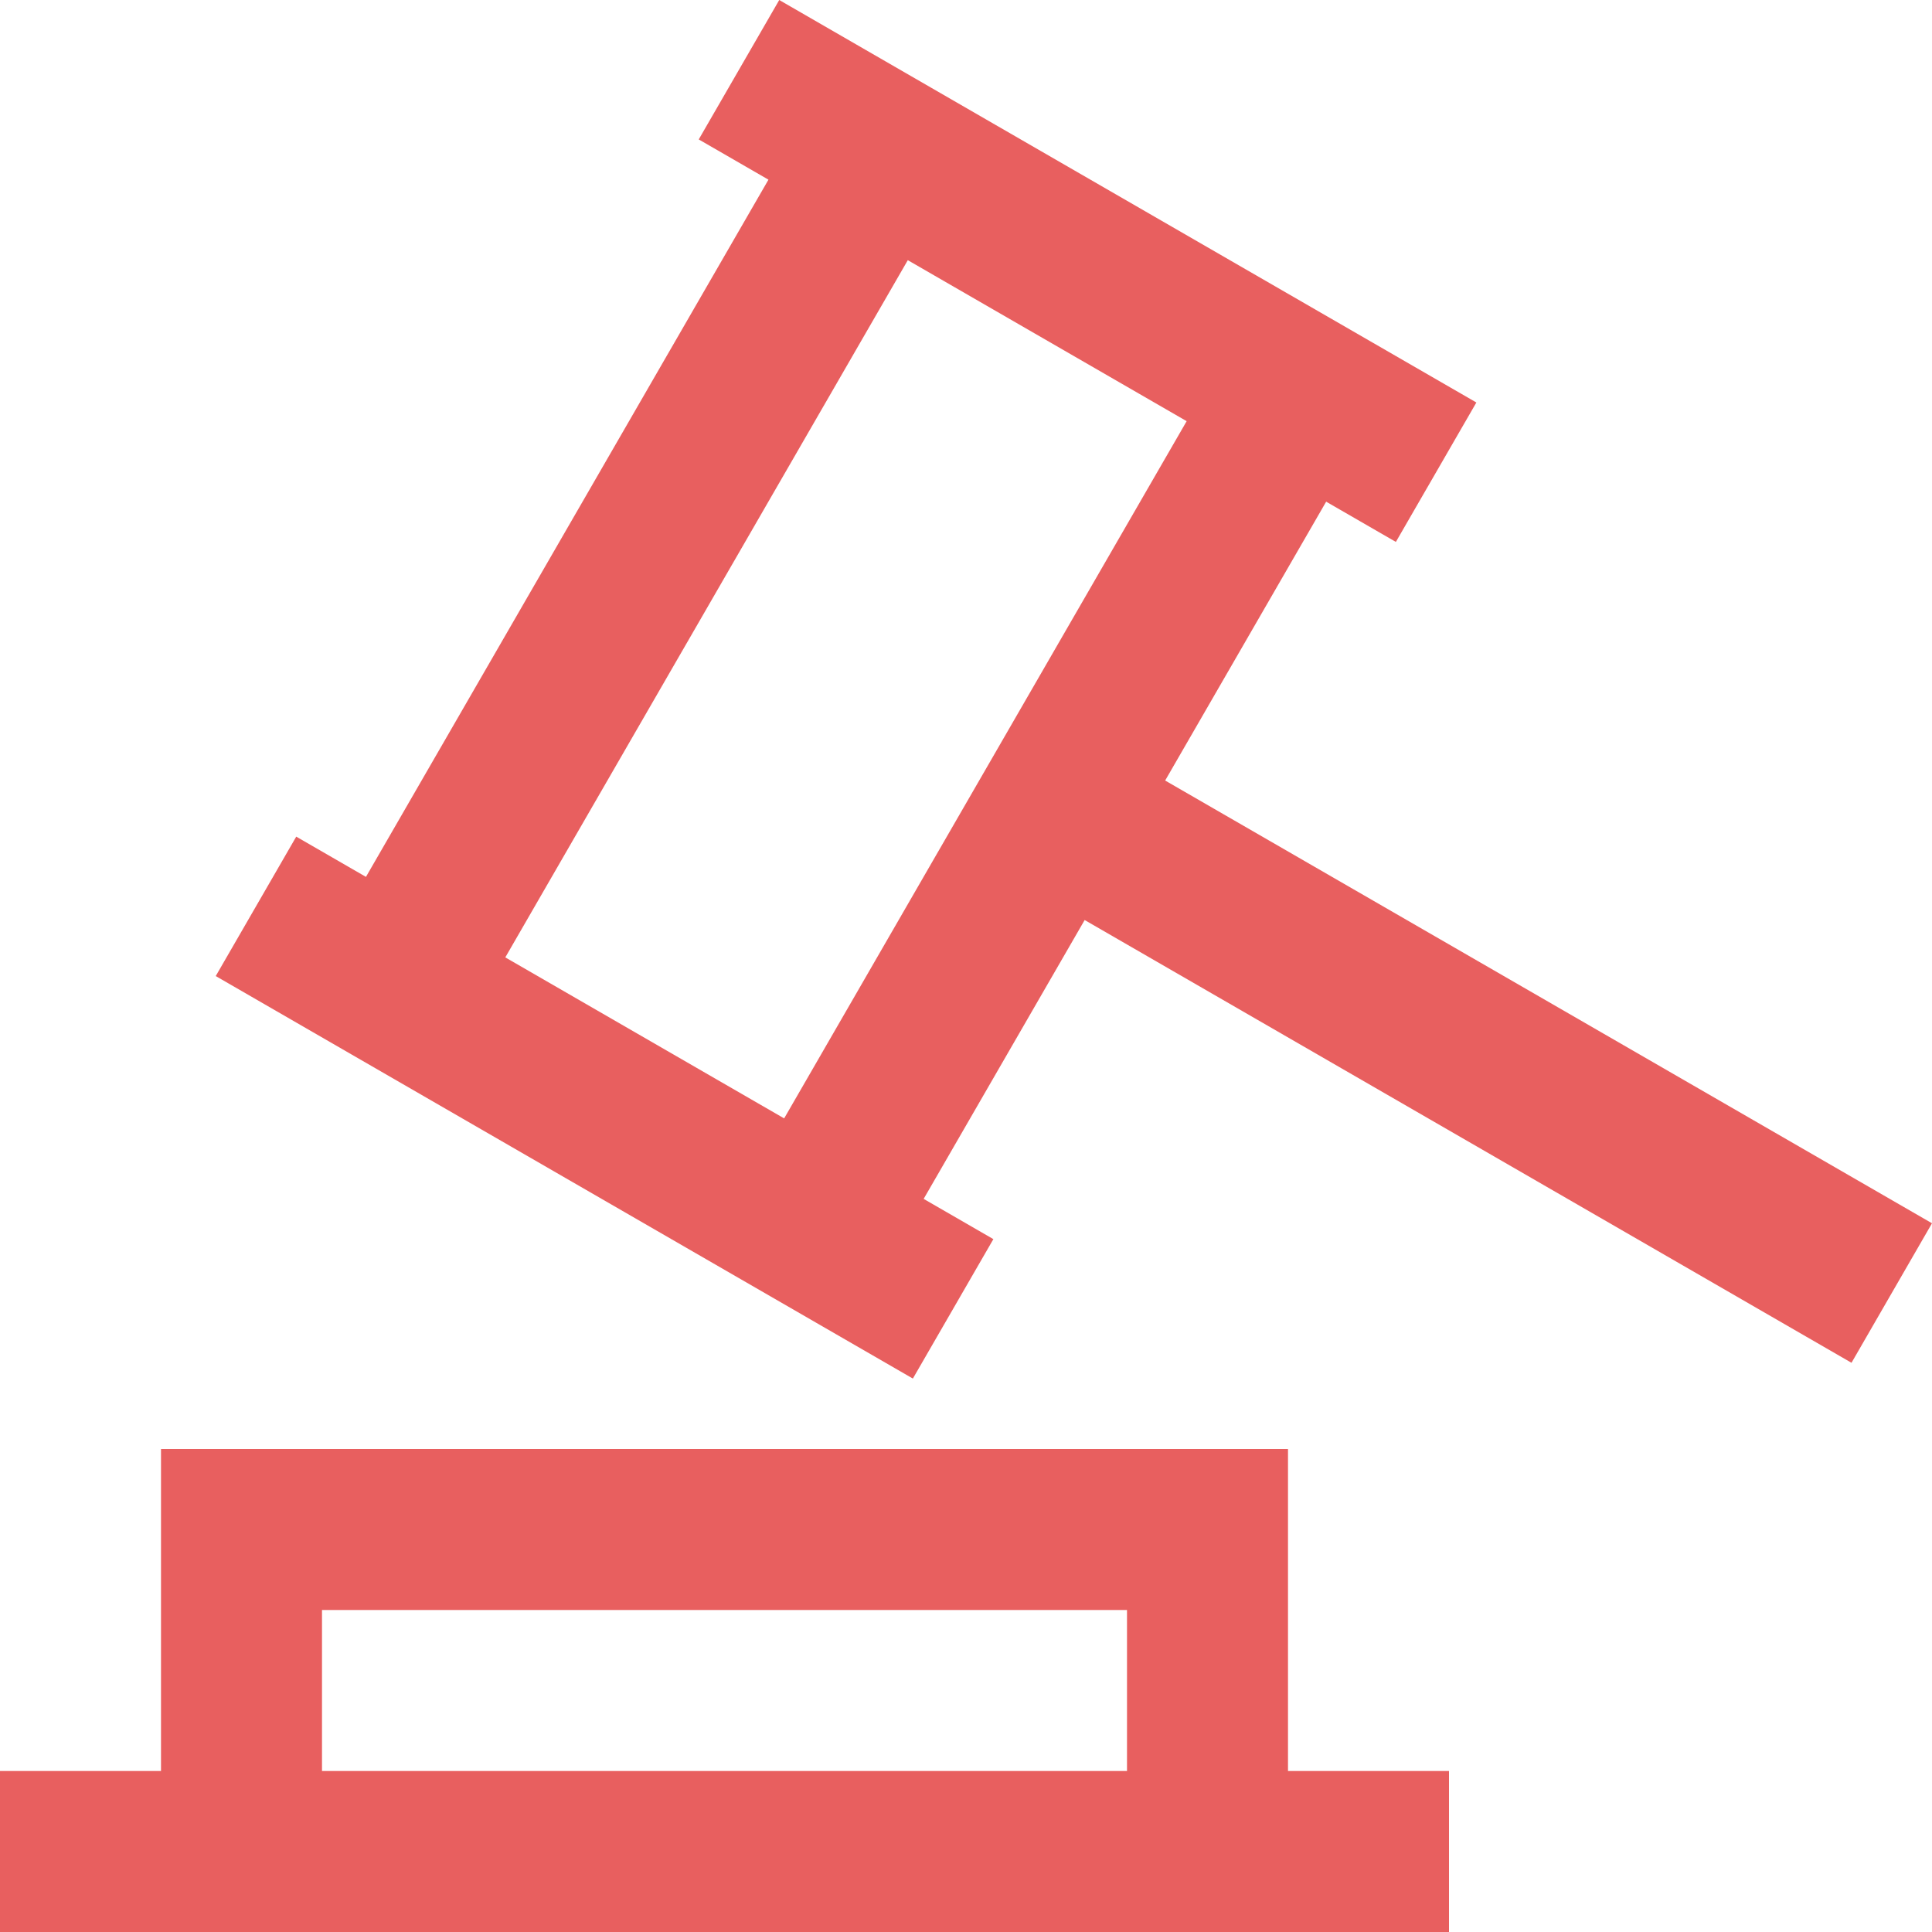 <svg width="24" height="24" viewBox="0 0 24 24" fill="none" xmlns="http://www.w3.org/2000/svg">
<g clip-path="url(#clip0_461_1251)">
<path d="M16 22H18V24H0V22H2V18H16V22ZM4 22H14V20H4V22ZM18.34 5L17.34 6.732L16.474 6.232L14.474 9.696L24 15.196L23 16.929L13.474 11.429L11.474 14.893L12.34 15.393L11.34 17.125L2.68 12.125L3.68 10.393L4.546 10.893L9.546 2.232L8.68 1.732L9.68 0L18.34 5ZM6.277 11.893L9.741 13.893L14.741 5.232L11.277 3.232L6.277 11.893Z" fill="#E85F5F"/>
</g>
<defs>
<clipPath id="clip0_461_1251">
<rect width="24" height="24" fill="white"/>
</clipPath>
</defs>
</svg>
